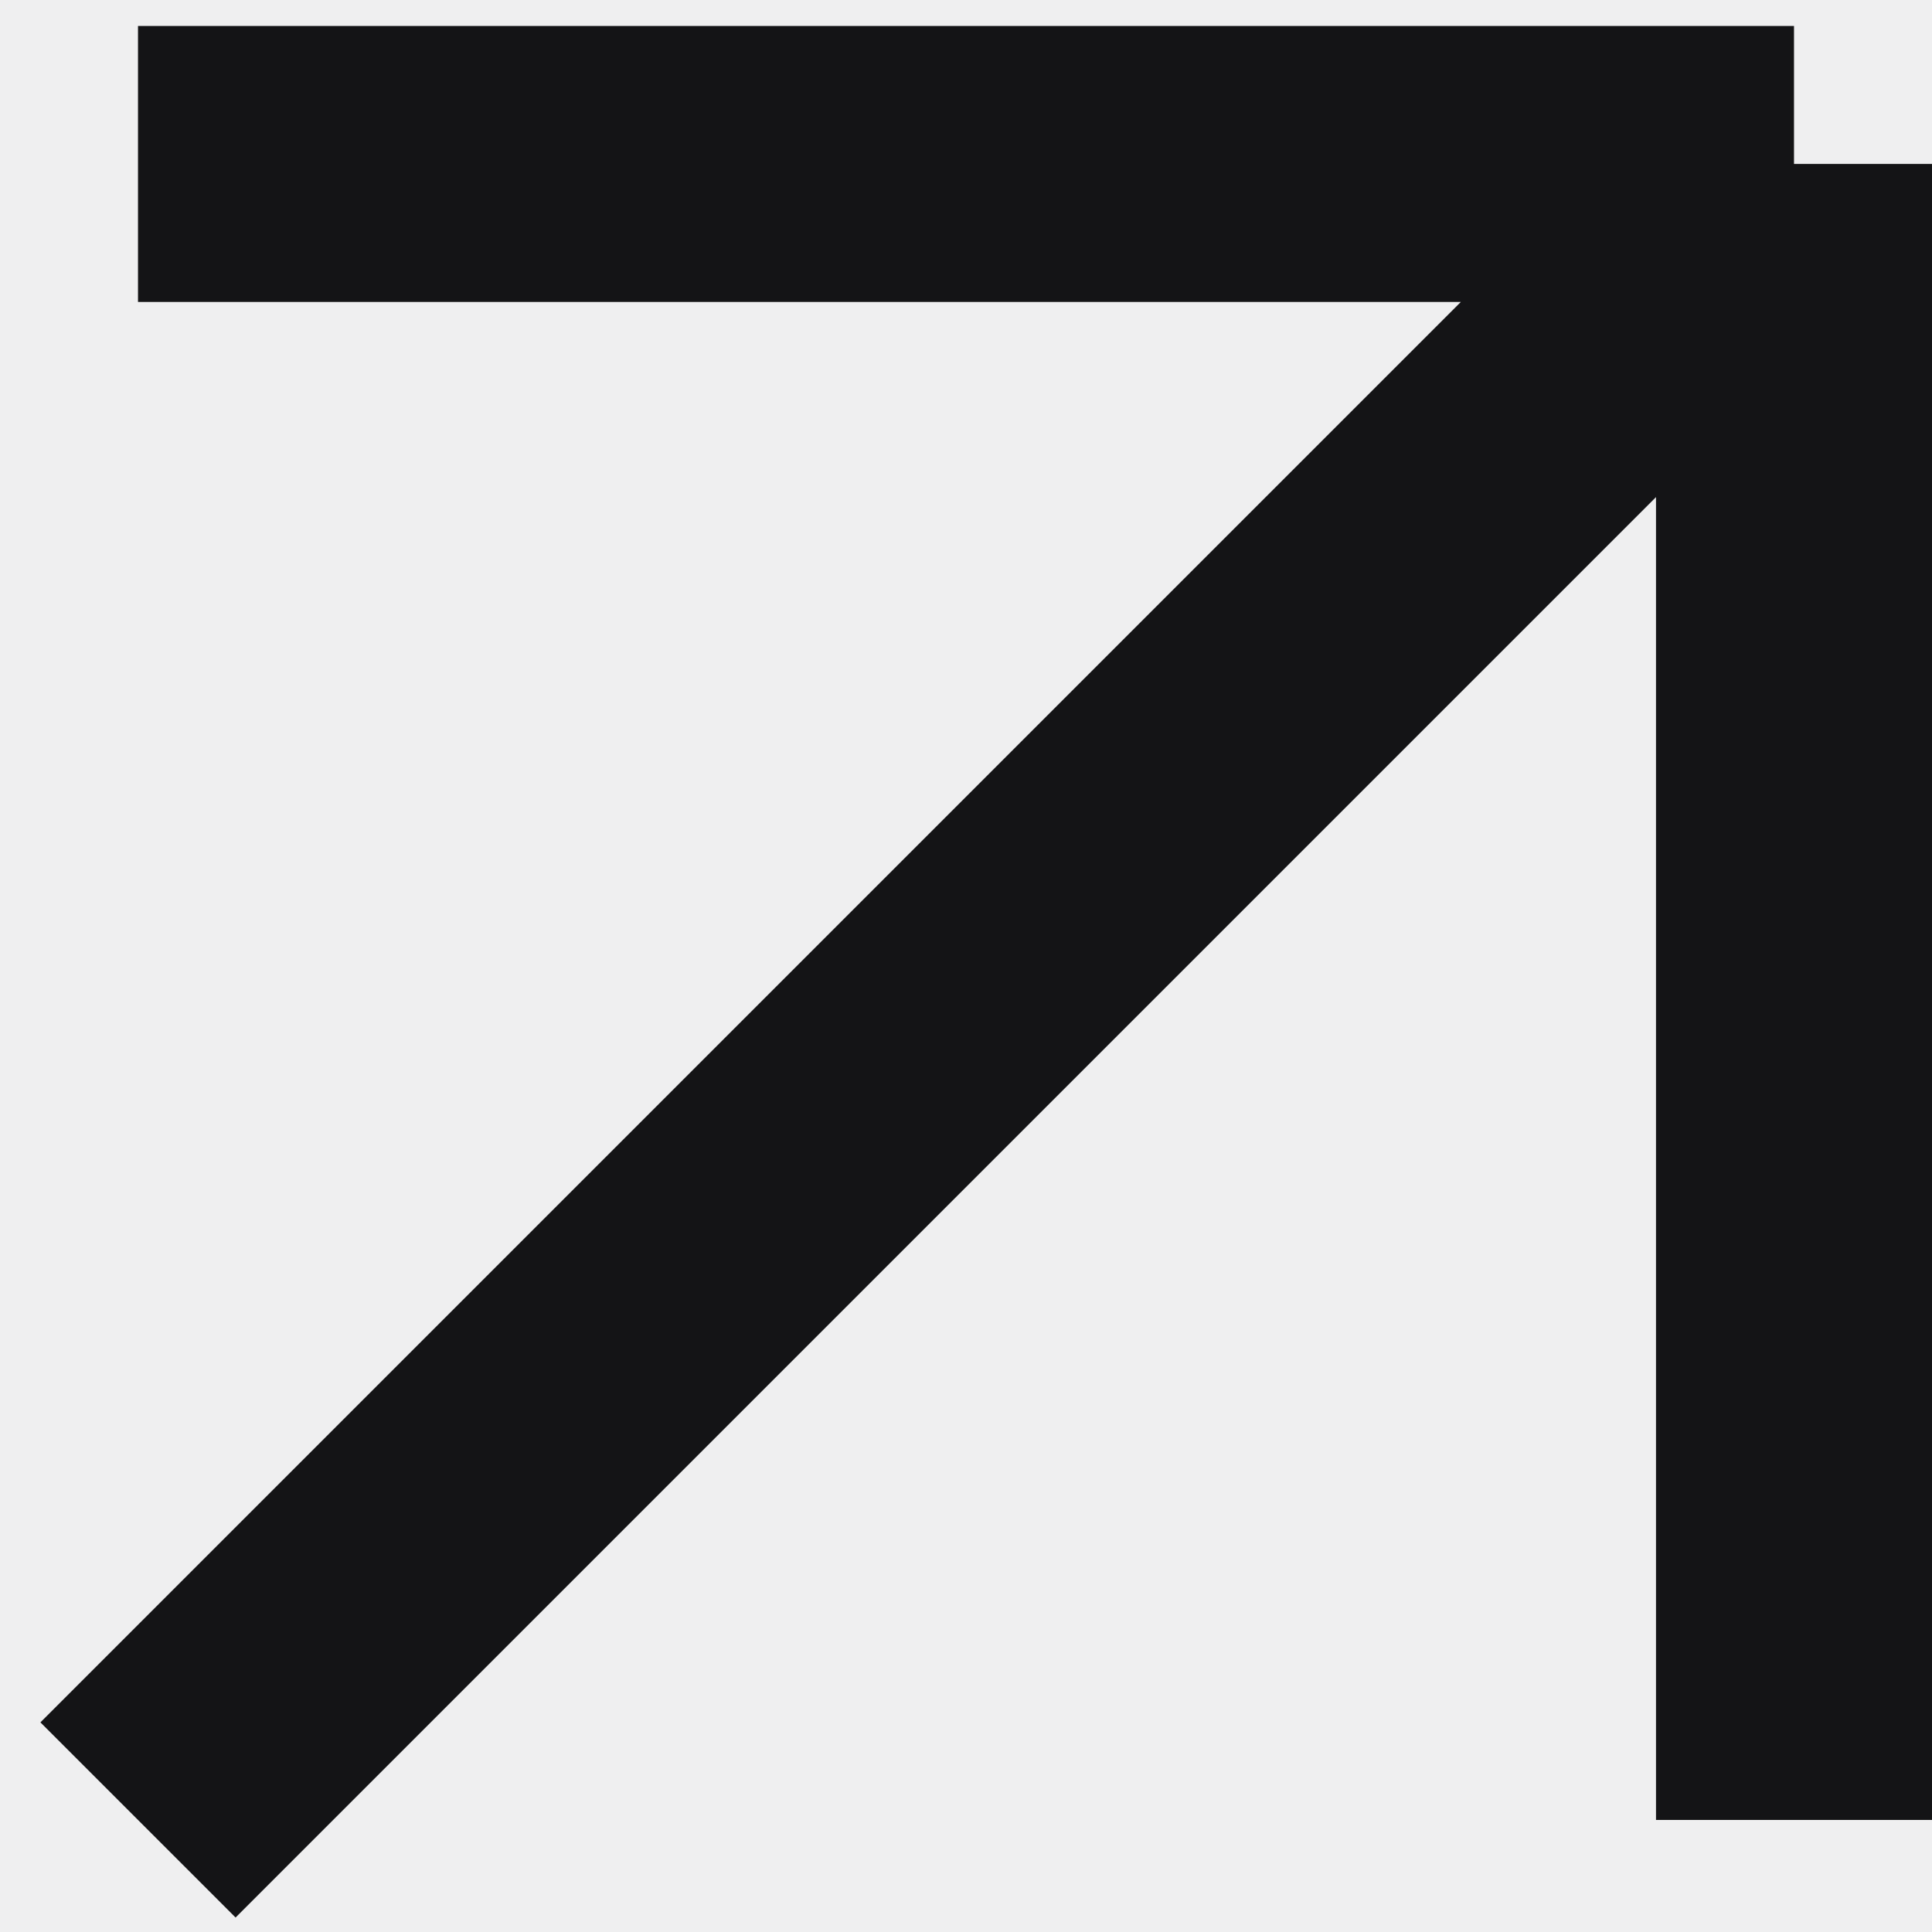 <svg width="14" height="14" viewBox="0 0 14 14" fill="none" xmlns="http://www.w3.org/2000/svg" xmlns:xlink="http://www.w3.org/1999/xlink">
<rect width="14" height="14" fill="#656565"/>
<g id="home / 1724 - 1921">
<rect width="16006" height="14326" transform="translate(-1335 -12643)" fill="#3A3A3A"/>
<g id="home" clip-path="url(#clip0_3001_6389)">
<rect width="1724" height="13721.1" transform="translate(-1012 -12279)" fill="#141416"/>
<rect width="1724" height="13721.1" transform="translate(-1012 -12279)" fill="url(#pattern0_3001_6389)"/>
<g id="blog">
<g id="content">
<g id="button / blog">
<g id="button">
<rect width="187" height="52" transform="translate(-150 -18.812)" fill="#EFEFF0"/>
<rect width="187" height="52" transform="translate(-150 -18.812)" fill="url(#pattern1_3001_6389)" fill-opacity="0.25"/>
<g id="Vector 782">
<path d="M13 13.188L13 1.188M13 1.188L1 1.188M13 1.188L1 13.188" stroke="#141416" stroke-width="2"/>
<path d="M13 13.188L13 1.188M13 1.188L1 1.188M13 1.188L1 13.188" stroke="url(#pattern2_3001_6389)" stroke-width="2"/>
</g>
</g>
</g>
</g>
</g>
</g>
</g>
<defs>
<pattern id="pattern0_3001_6389" patternContentUnits="objectBoundingBox" width="0.594" height="0.075">
<use xlink:href="#image0_3001_6389" transform="scale(0.001 7.28805e-05)"/>
</pattern>
<pattern id="pattern1_3001_6389" patternContentUnits="objectBoundingBox" width="5.476" height="19.692">
<use xlink:href="#image1_3001_6389" transform="scale(0.005 0.019)"/>
</pattern>
<pattern id="pattern2_3001_6389" patternContentUnits="objectBoundingBox" width="85.333" height="85.333">
<use xlink:href="#image2_3001_6389" transform="scale(0.083)"/>
</pattern>
<clipPath id="clip0_3001_6389">
<rect width="1724" height="13721.1" fill="white" transform="translate(-1012 -12279)"/>
</clipPath>



</defs>
</svg>
